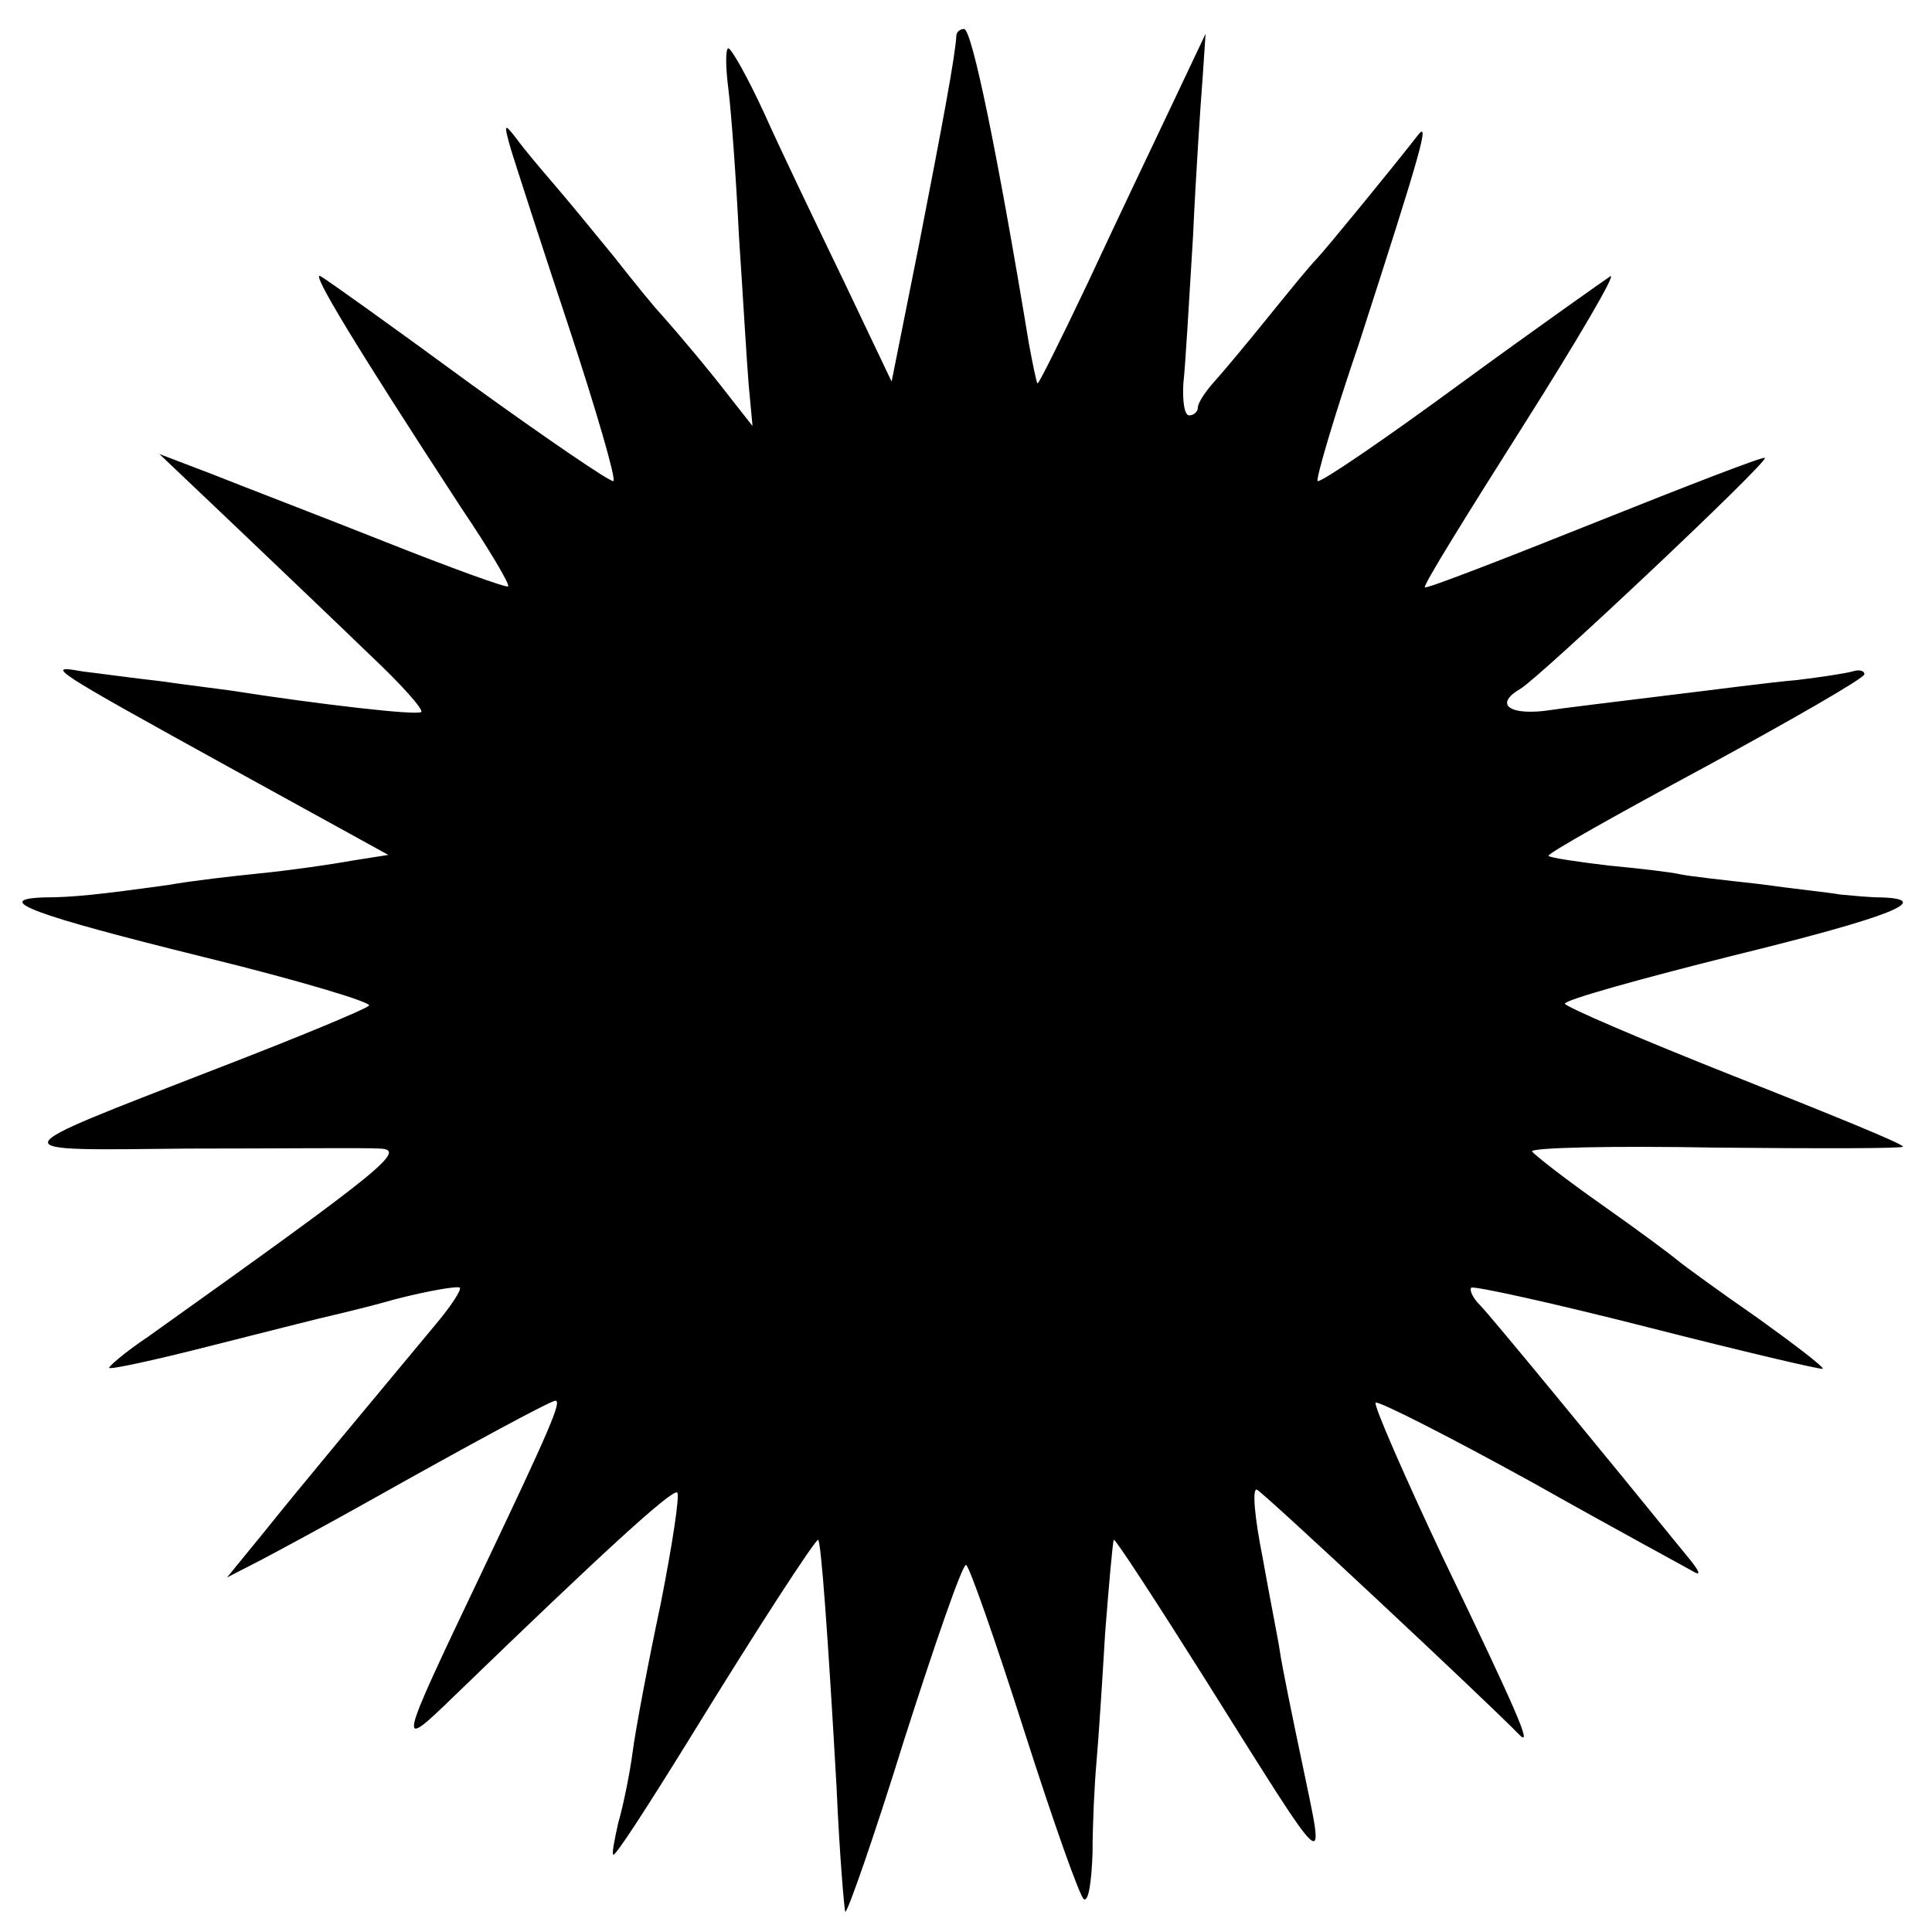 <?xml version="1.0" standalone="no"?>
<!DOCTYPE svg PUBLIC "-//W3C//DTD SVG 20010904//EN"
 "http://www.w3.org/TR/2001/REC-SVG-20010904/DTD/svg10.dtd">
<svg version="1.0" xmlns="http://www.w3.org/2000/svg"
 width="200pt" height="200pt" viewBox="0 0 200 200"
 preserveAspectRatio="xMidYMid meet">
<g transform="translate(0,200) scale(0.1,-0.1)"
fill="#000000" stroke="none">
<path d="M990 1963 c-1 -20 -14 -90 -39 -218 l-28 -140 -50 105 c-28 58 -65
135 -82 173 -17 37 -34 67 -37 67 -3 0 -3 -19 0 -42 3 -24 8 -92 11 -153 4
-60 8 -129 10 -153 l4 -43 -22 28 c-23 30 -56 69 -72 87 -6 6 -28 33 -50 61
-22 27 -50 61 -63 76 -12 14 -29 34 -37 45 -13 17 -14 17 -6 -11 5 -16 32
-100 60 -184 28 -85 49 -157 46 -159 -2 -2 -68 43 -147 100 -79 58 -149 108
-156 112 -12 7 38 -75 145 -239 29 -43 51 -80 49 -82 -1 -2 -59 19 -127 46
-68 27 -149 58 -179 70 l-55 21 80 -76 c44 -42 106 -101 138 -132 32 -30 56
-57 53 -59 -3 -4 -107 8 -196 22 -14 2 -47 6 -75 10 -27 3 -63 8 -80 10 -39 7
-35 4 159 -103 l158 -87 -38 -6 c-22 -4 -64 -10 -94 -13 -30 -3 -73 -8 -95
-12 -72 -10 -100 -13 -130 -13 -54 -2 -11 -18 167 -62 98 -24 174 -47 170 -50
-4 -4 -74 -33 -157 -65 -229 -89 -228 -85 -30 -83 94 0 183 1 198 0 29 -1 4
-21 -240 -195 -24 -16 -41 -31 -40 -32 1 -2 47 8 102 22 55 14 107 27 115 29
8 2 44 10 79 20 35 9 65 14 67 12 2 -2 -9 -19 -25 -38 -74 -89 -140 -168 -176
-213 l-40 -49 35 18 c19 10 69 37 110 60 105 59 190 105 195 105 7 0 -7 -32
-75 -175 -90 -189 -90 -189 -28 -129 152 147 223 212 229 209 3 -2 -5 -54 -17
-115 -13 -61 -26 -130 -29 -153 -3 -23 -10 -57 -15 -74 -4 -18 -7 -33 -5 -33
3 0 33 46 80 122 70 114 130 206 132 204 3 -3 10 -97 19 -256 3 -69 8 -127 9
-129 2 -2 30 78 61 178 32 100 60 181 64 181 3 0 30 -77 60 -171 30 -94 58
-173 62 -175 5 -3 8 19 9 48 0 29 2 71 4 93 2 22 6 83 9 134 4 52 8 96 9 97 1
2 44 -64 95 -145 130 -207 124 -202 101 -91 -11 52 -22 106 -24 120 -2 14 -11
58 -18 98 -8 40 -11 71 -6 70 6 -2 238 -219 272 -254 14 -14 -3 25 -80 185
-40 85 -71 156 -69 159 3 2 76 -35 163 -83 87 -49 163 -90 168 -93 6 -3 3 3
-6 14 -91 112 -206 252 -217 263 -7 7 -11 15 -9 18 3 2 85 -16 183 -41 98 -25
179 -44 181 -43 1 2 -29 25 -68 53 -39 27 -76 54 -82 59 -7 6 -42 32 -79 58
-37 26 -69 51 -72 55 -2 4 83 6 190 4 107 -1 194 -1 194 1 0 3 -79 35 -175 73
-96 38 -175 72 -175 75 0 4 79 26 175 50 163 40 207 58 153 60 -13 0 -32 2
-43 3 -11 2 -49 6 -85 11 -36 4 -72 8 -81 10 -8 2 -42 6 -74 9 -33 4 -60 8
-62 10 -2 2 71 43 162 92 90 49 165 92 165 96 0 4 -6 5 -12 3 -7 -2 -33 -6
-58 -9 -25 -2 -85 -10 -135 -16 -49 -6 -107 -13 -127 -16 -38 -4 -50 8 -24 23
19 11 257 235 253 239 -1 2 -81 -29 -176 -67 -95 -38 -175 -69 -176 -67 -2 2
44 76 101 166 57 90 98 160 91 156 -6 -4 -77 -54 -155 -111 -79 -58 -145 -103
-148 -101 -2 2 17 67 43 143 65 201 74 233 60 214 -25 -32 -92 -114 -104 -127
-7 -7 -29 -34 -50 -60 -21 -26 -46 -56 -55 -66 -10 -11 -18 -23 -18 -28 0 -4
-4 -8 -9 -8 -5 0 -7 15 -6 33 2 17 6 86 10 152 3 66 8 140 10 165 l3 45 -36
-76 c-20 -42 -59 -124 -86 -182 -28 -59 -51 -105 -52 -104 -1 1 -5 20 -9 42
-33 200 -59 325 -67 325 -4 0 -8 -3 -8 -7z"/>
</g>
</svg>
